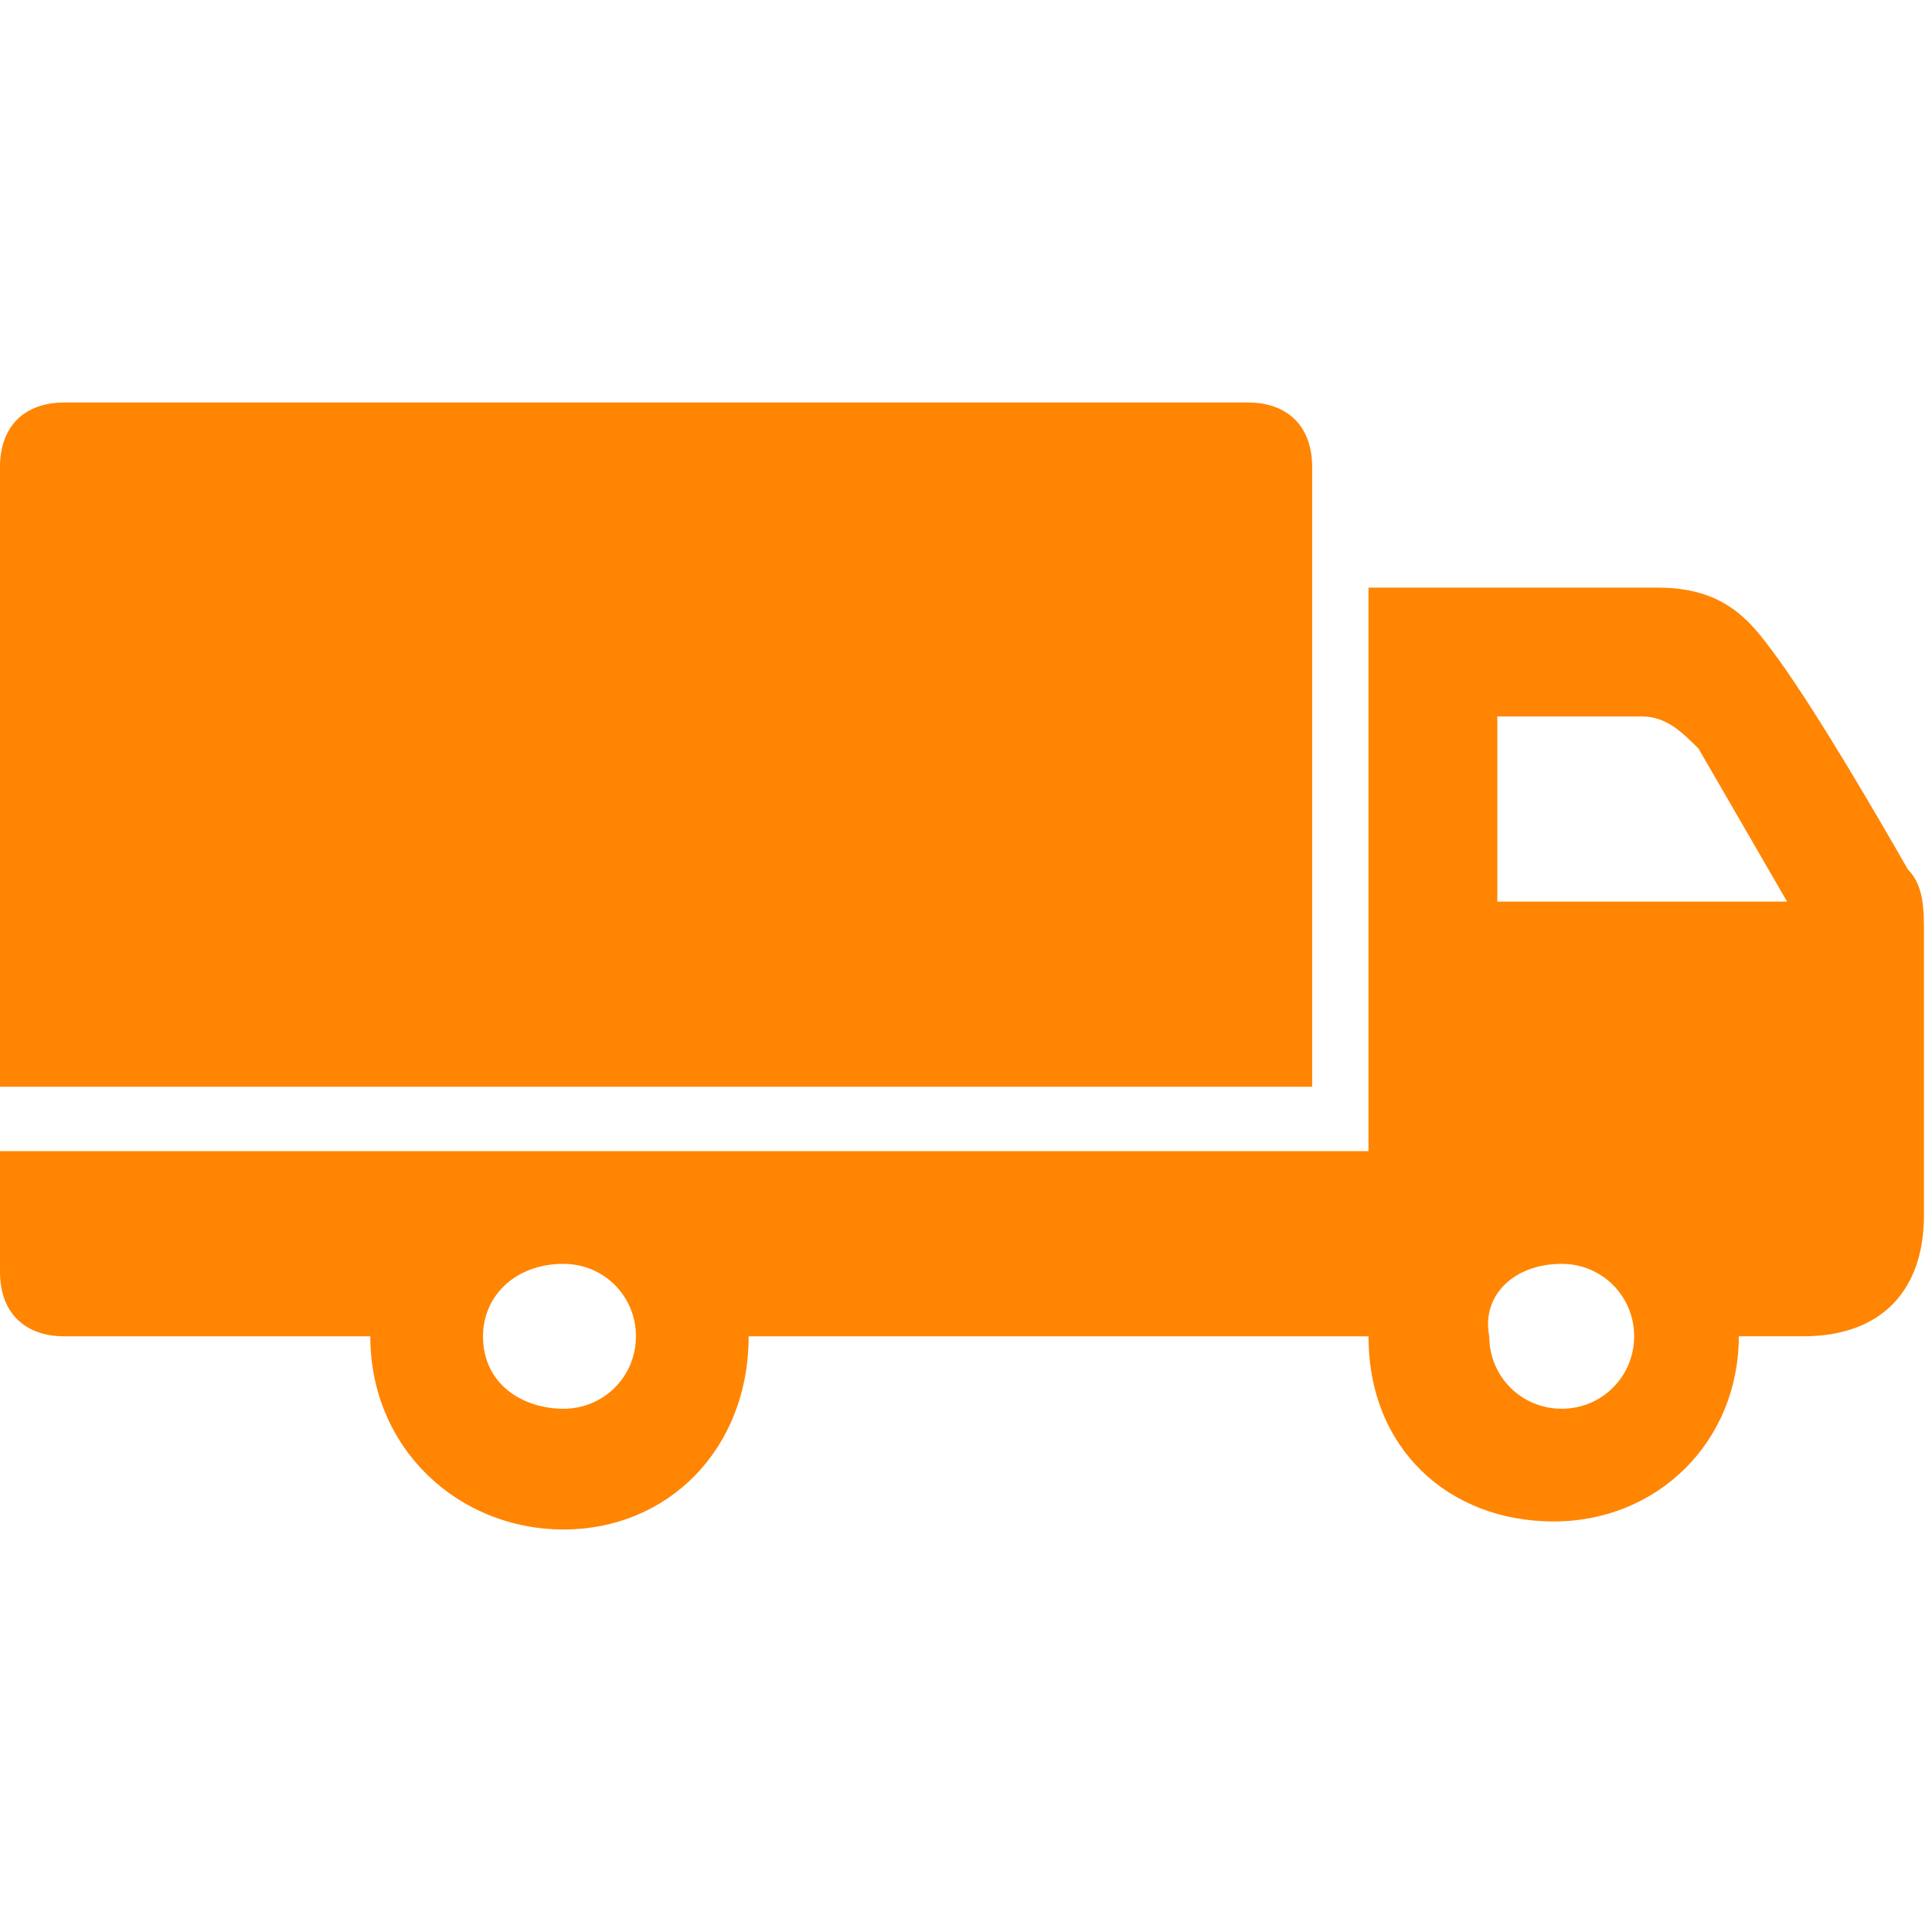 <?xml version="1.0" encoding="utf-8"?>
<!-- Generator: Adobe Illustrator 23.0.1, SVG Export Plug-In . SVG Version: 6.00 Build 0)  -->
<svg version="1.1" id="レイヤー_1" xmlns="http://www.w3.org/2000/svg" xmlns:xlink="http://www.w3.org/1999/xlink" x="0px"
	 y="0px" viewBox="0 0 24 24" style="enable-background:new 0 0 24 24;" xml:space="preserve">
<style type="text/css">
	.st0{fill-rule:evenodd;clip-rule:evenodd;fill:none;}
	.st1{fill-rule:evenodd;clip-rule:evenodd;fill:#FF8502;}
</style>
<rect class="st0" width="24" height="24"/>
<path class="st1" d="M4.6,16.6H0.8c-0.5,0-0.8-0.3-0.8-0.8v-1.5h17v-7h3.6c0.9,0,1.2,0.5,1.5,0.9c0.5,0.7,1.2,1.9,1.6,2.6
	c0.2,0.2,0.2,0.5,0.2,0.8v3.5c0,0.9-0.5,1.5-1.5,1.5h-0.8c0,1.3-1,2.3-2.3,2.3S17,18,17,16.6H9.3C9.3,18,8.3,19,7,19
	S4.6,18,4.6,16.6z M7,15.7c0.5,0,0.9,0.4,0.9,0.9c0,0.5-0.4,0.9-0.9,0.9S6,17.2,6,16.6C6,16.1,6.4,15.7,7,15.7z M19.4,15.7
	c0.5,0,0.9,0.4,0.9,0.9c0,0.5-0.4,0.9-0.9,0.9c-0.5,0-0.9-0.4-0.9-0.9C18.4,16.1,18.8,15.7,19.4,15.7z M16.3,13.5H0V5.8
	C0,5.3,0.3,5,0.8,5h14.7c0.5,0,0.8,0.3,0.8,0.8V13.5z M18.6,8.9v2.3h3.6l-1.1-1.9c-0.2-0.2-0.4-0.4-0.7-0.4H18.6z"/>
</svg>
